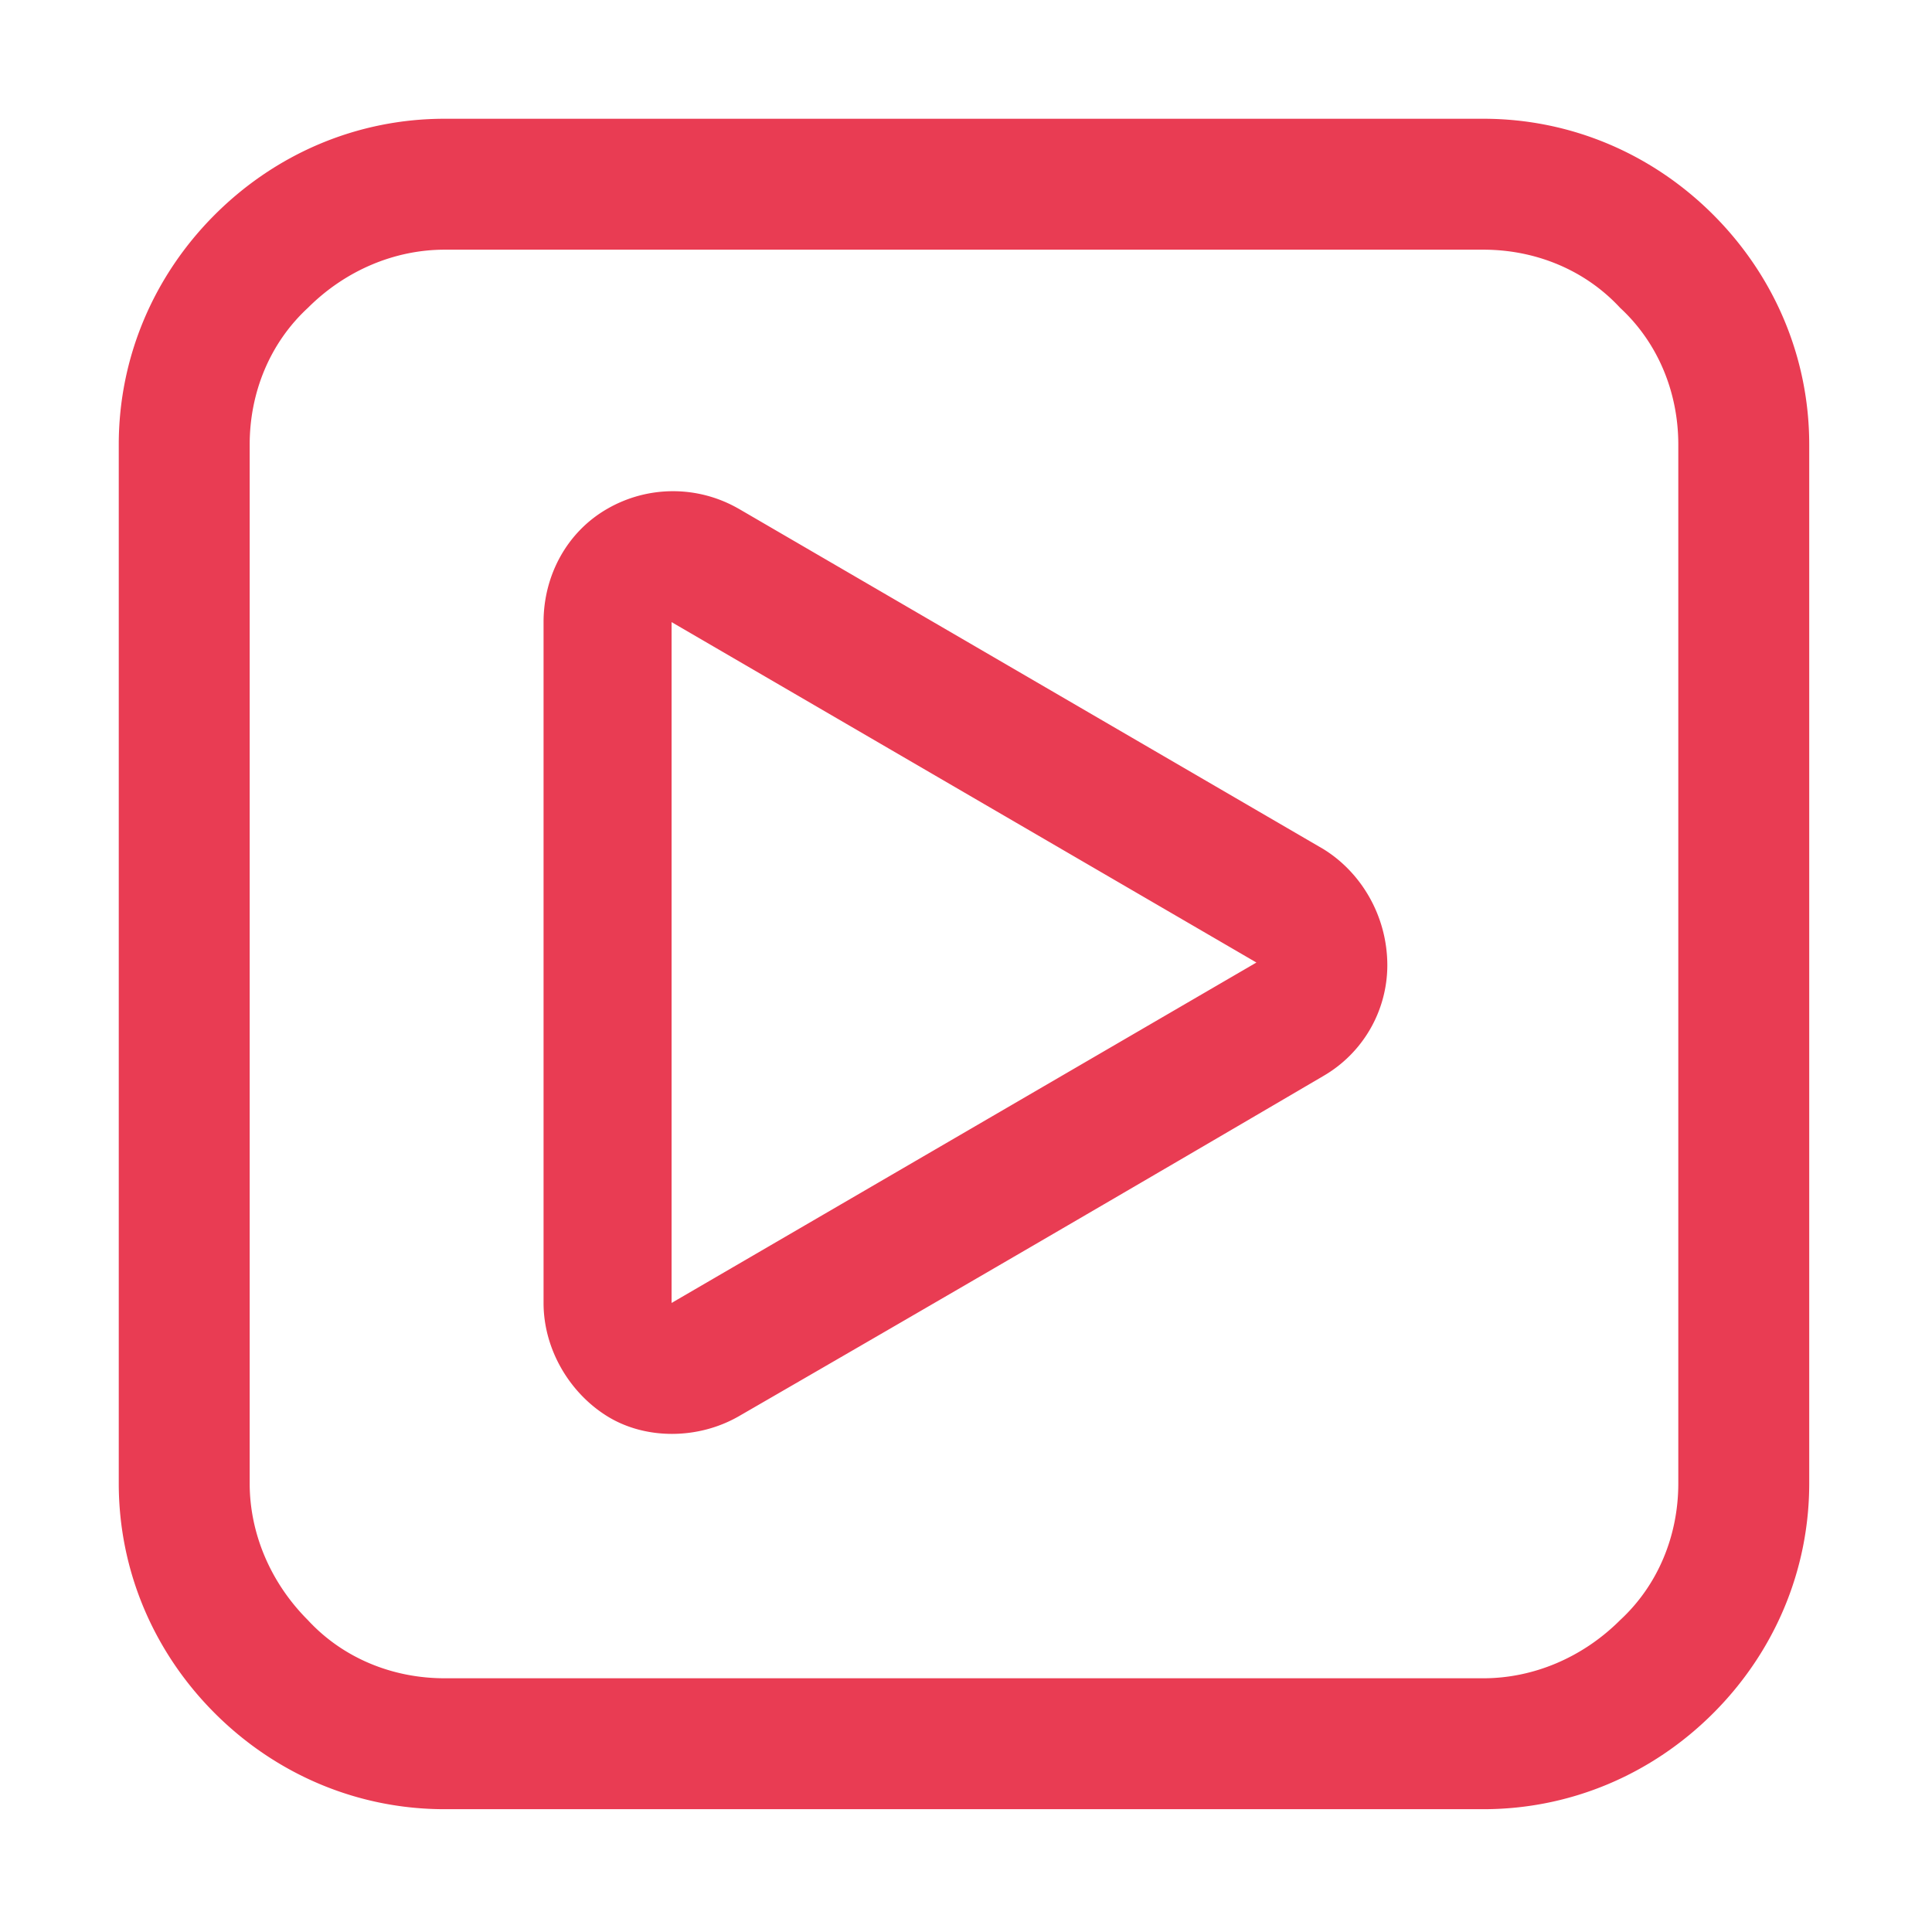 <?xml version="1.0" encoding="UTF-8"?>
<svg xmlns="http://www.w3.org/2000/svg" width="64" height="64" fill="none" viewBox="0 0 64 64">
  <path fill="#E93C53" fill-rule="evenodd" d="M56.753 7.114c2.024 2.025 3.18 4.723 3.18 7.615v34.409c0 2.891-1.156 5.59-3.18 7.614s-4.723 3.18-7.615 3.18h-34.41c-2.89 0-5.59-1.156-7.614-3.18s-3.18-4.723-3.18-7.614v-34.41c0-2.89 1.156-5.59 3.18-7.614s4.723-3.18 7.615-3.18h34.41c2.891 0 5.59 1.156 7.614 3.18Zm-1.157 42.024v-34.41c0-1.734-.674-3.373-1.927-4.53-1.157-1.252-2.796-1.927-4.53-1.927h-34.41c-1.639 0-3.277.675-4.53 1.928-1.253 1.156-1.928 2.795-1.928 4.53v34.409c0 1.638.675 3.277 1.928 4.53 1.156 1.253 2.795 1.927 4.53 1.927h34.41c1.638 0 3.276-.674 4.53-1.927 1.253-1.157 1.927-2.795 1.927-4.53ZM24.464 16.849l19.373 11.277c1.253.771 2.12 2.217 2.12 3.855a4.246 4.246 0 0 1-2.12 3.663 3457.53 3457.53 0 0 1-19.373 11.277c-1.35.771-3.085.771-4.338 0-1.253-.771-2.12-2.217-2.12-3.76V20.609c0-1.542.77-2.988 2.12-3.759a4.356 4.356 0 0 1 4.338 0ZM41.62 31.885 22.247 20.608v22.554L41.62 31.885Z" clip-rule="evenodd"></path>
</svg>
